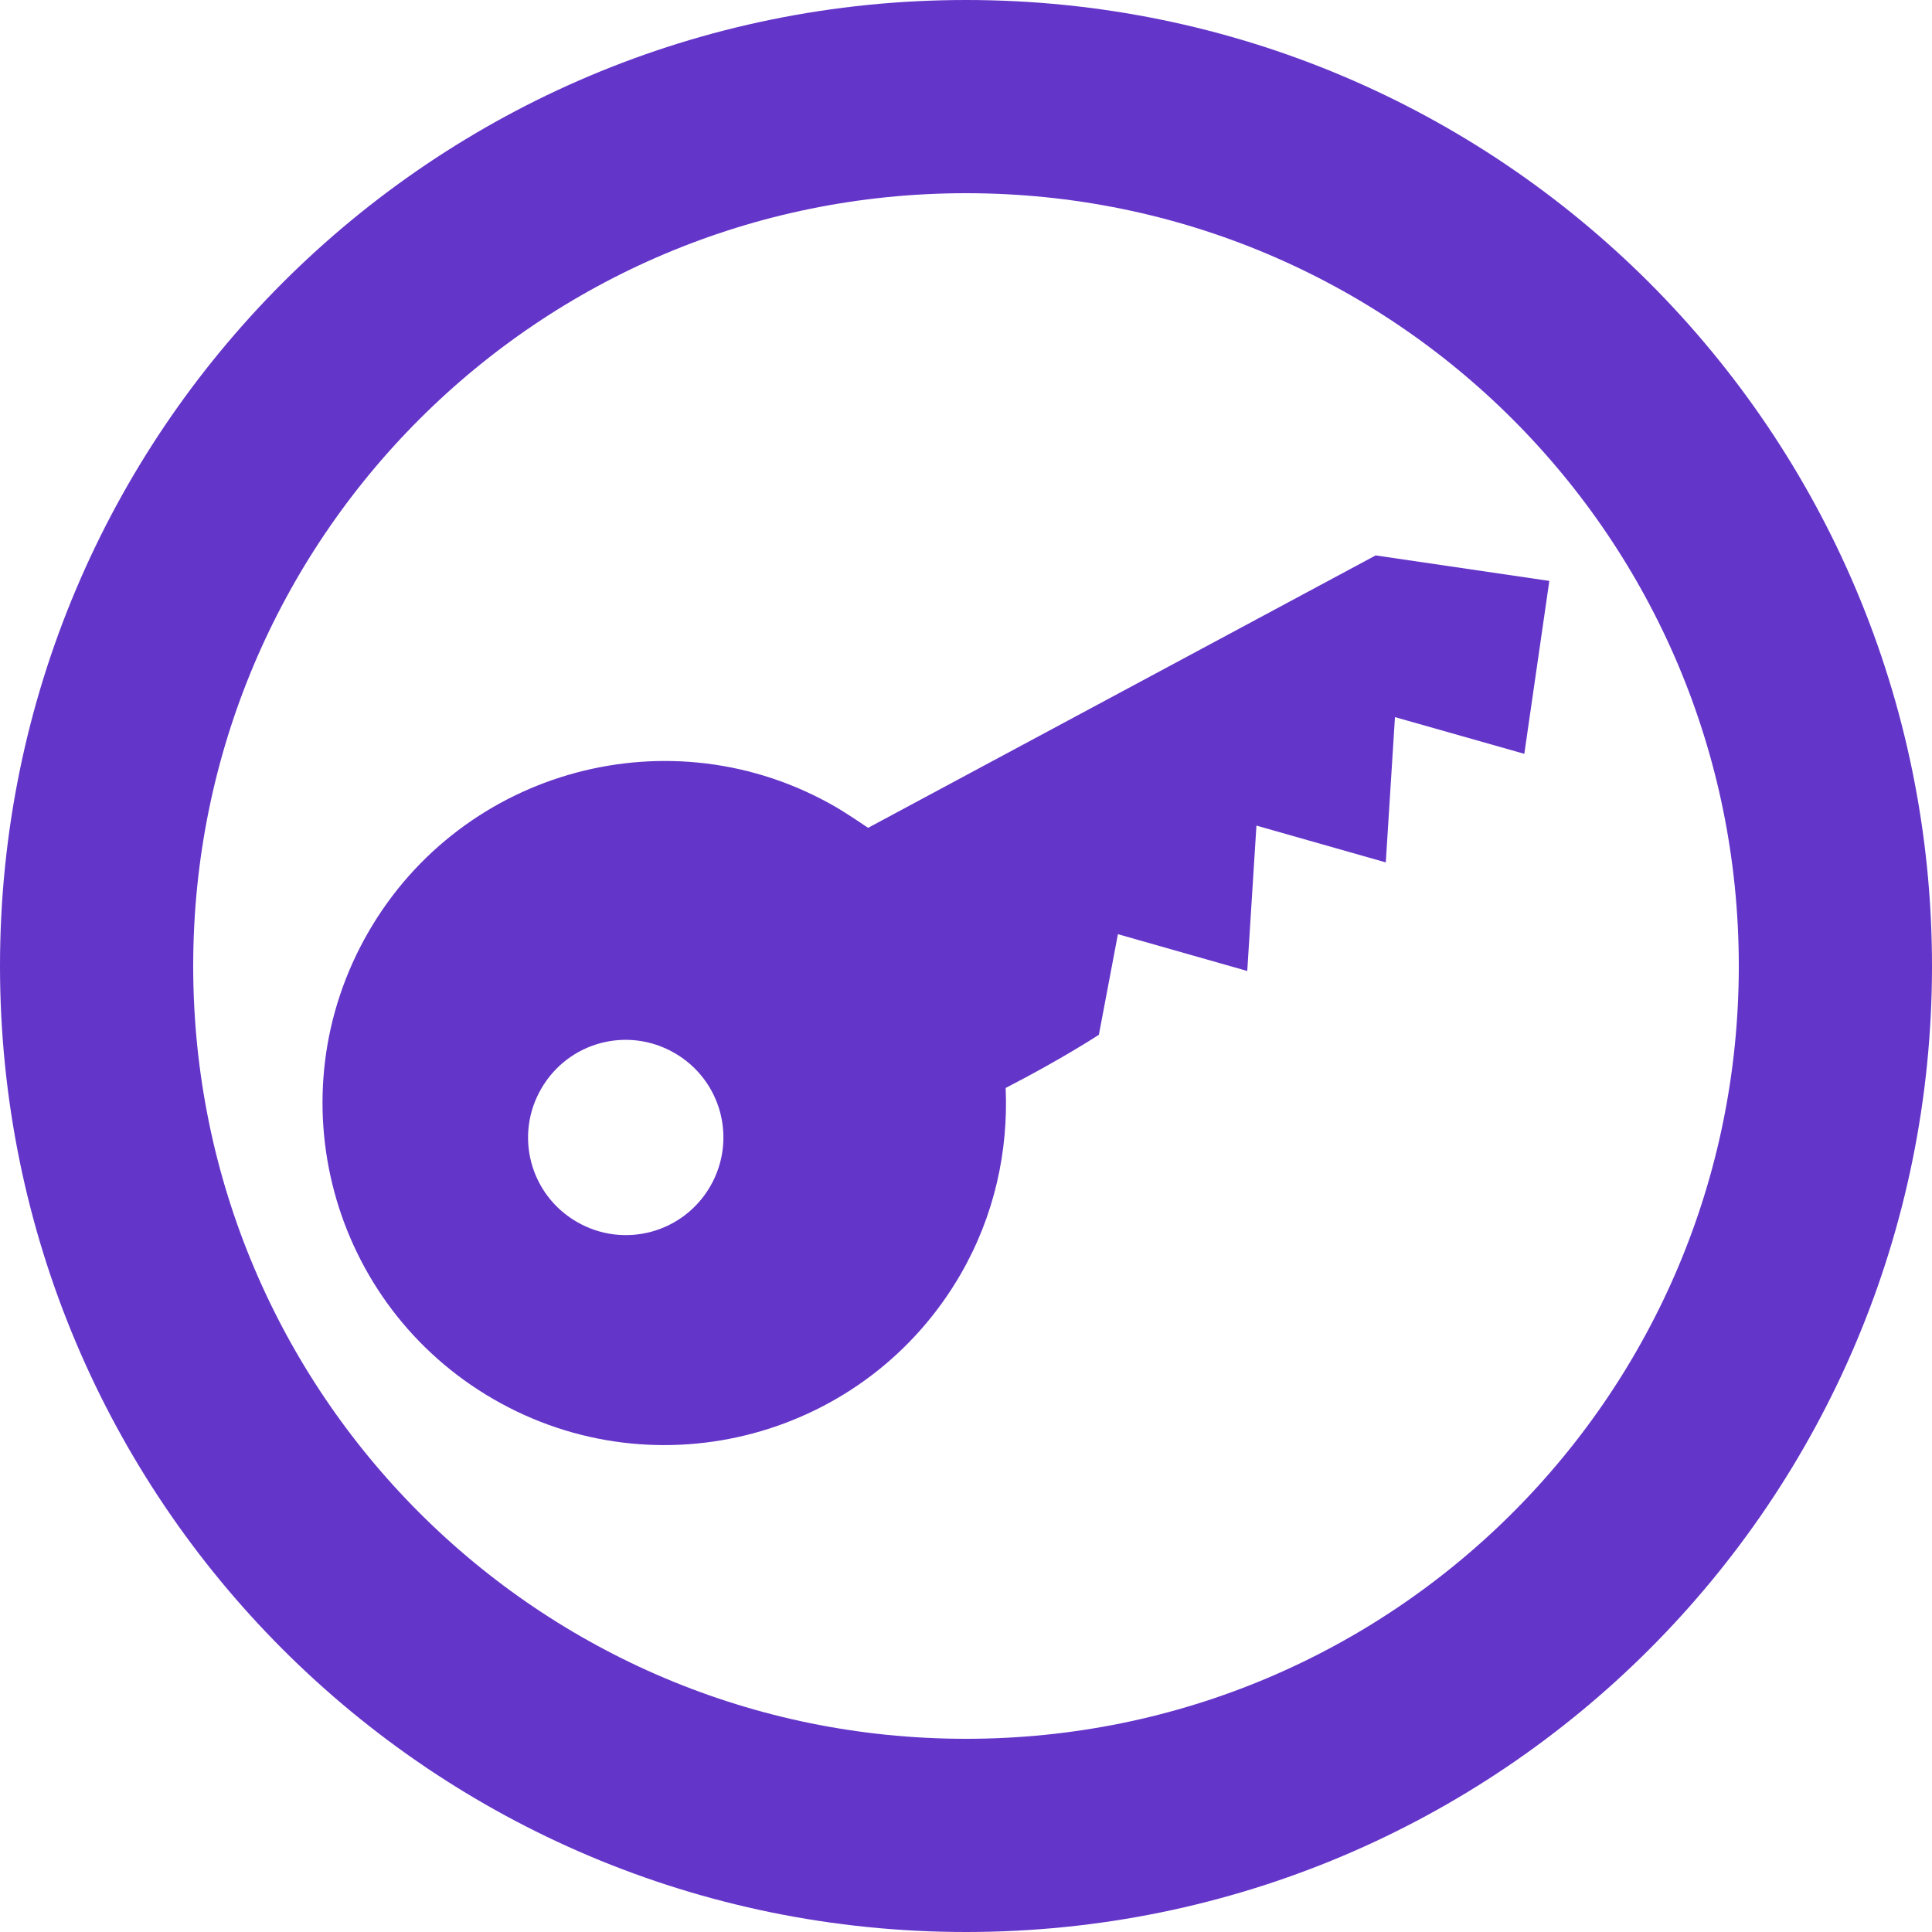 <svg xmlns="http://www.w3.org/2000/svg" version="1.1" xmlns:xlink="http://www.w3.org/1999/xlink" width="200" height="200"><svg width="200" height="200" xmlns="http://www.w3.org/2000/svg" version="1.2">
 <g>
  <path id="SvgjsPath1248" d="m100,190c-49.77,0 -90,-40.23 -90,-90c0,-49.77 40.23,-90 90,-90c49.77,0 90,40.23 90,90c0,49.77 -40.23,90 -90,90z" fill="none" stroke="#6435c9" stroke-width="20"></path>
  <path id="SvgjsPath1247" d="m38.136,96.486c9.75,-16.89 31.39,-22.76 48.36,-12.96c1.13,0.65 3.37,2.17 3.37,2.17l52.54,-28.2l17.98,2.64l-2.59,17.9l-13.39,-3.8l-0.95,15.04l-13.39,-3.81l-0.95,15.05l-13.39,-3.81l-1.97,10.41c0,0 -3.73,2.46 -9.65,5.51c0.28,6.52 -1.15,13.2 -4.65,19.26c-9.75,16.89 -31.39,22.76 -48.36,12.96c-16.89,-9.75 -22.76,-31.39 -12.96,-48.36zm35.39,26.32c2.8,-4.85 1.15,-11 -3.7,-13.8c-4.85,-2.8 -11,-1.15 -13.8,3.7c-2.8,4.84 -1.15,10.99 3.7,13.79c4.85,2.8 11,1.15 13.8,-3.69z" fill="#6435c9"></path>
 </g>
</svg><style>@media (prefers-color-scheme: light) { :root { filter: none; } }
@media (prefers-color-scheme: dark) { :root { filter: contrast(1) brightness(1.3); } }
</style></svg>